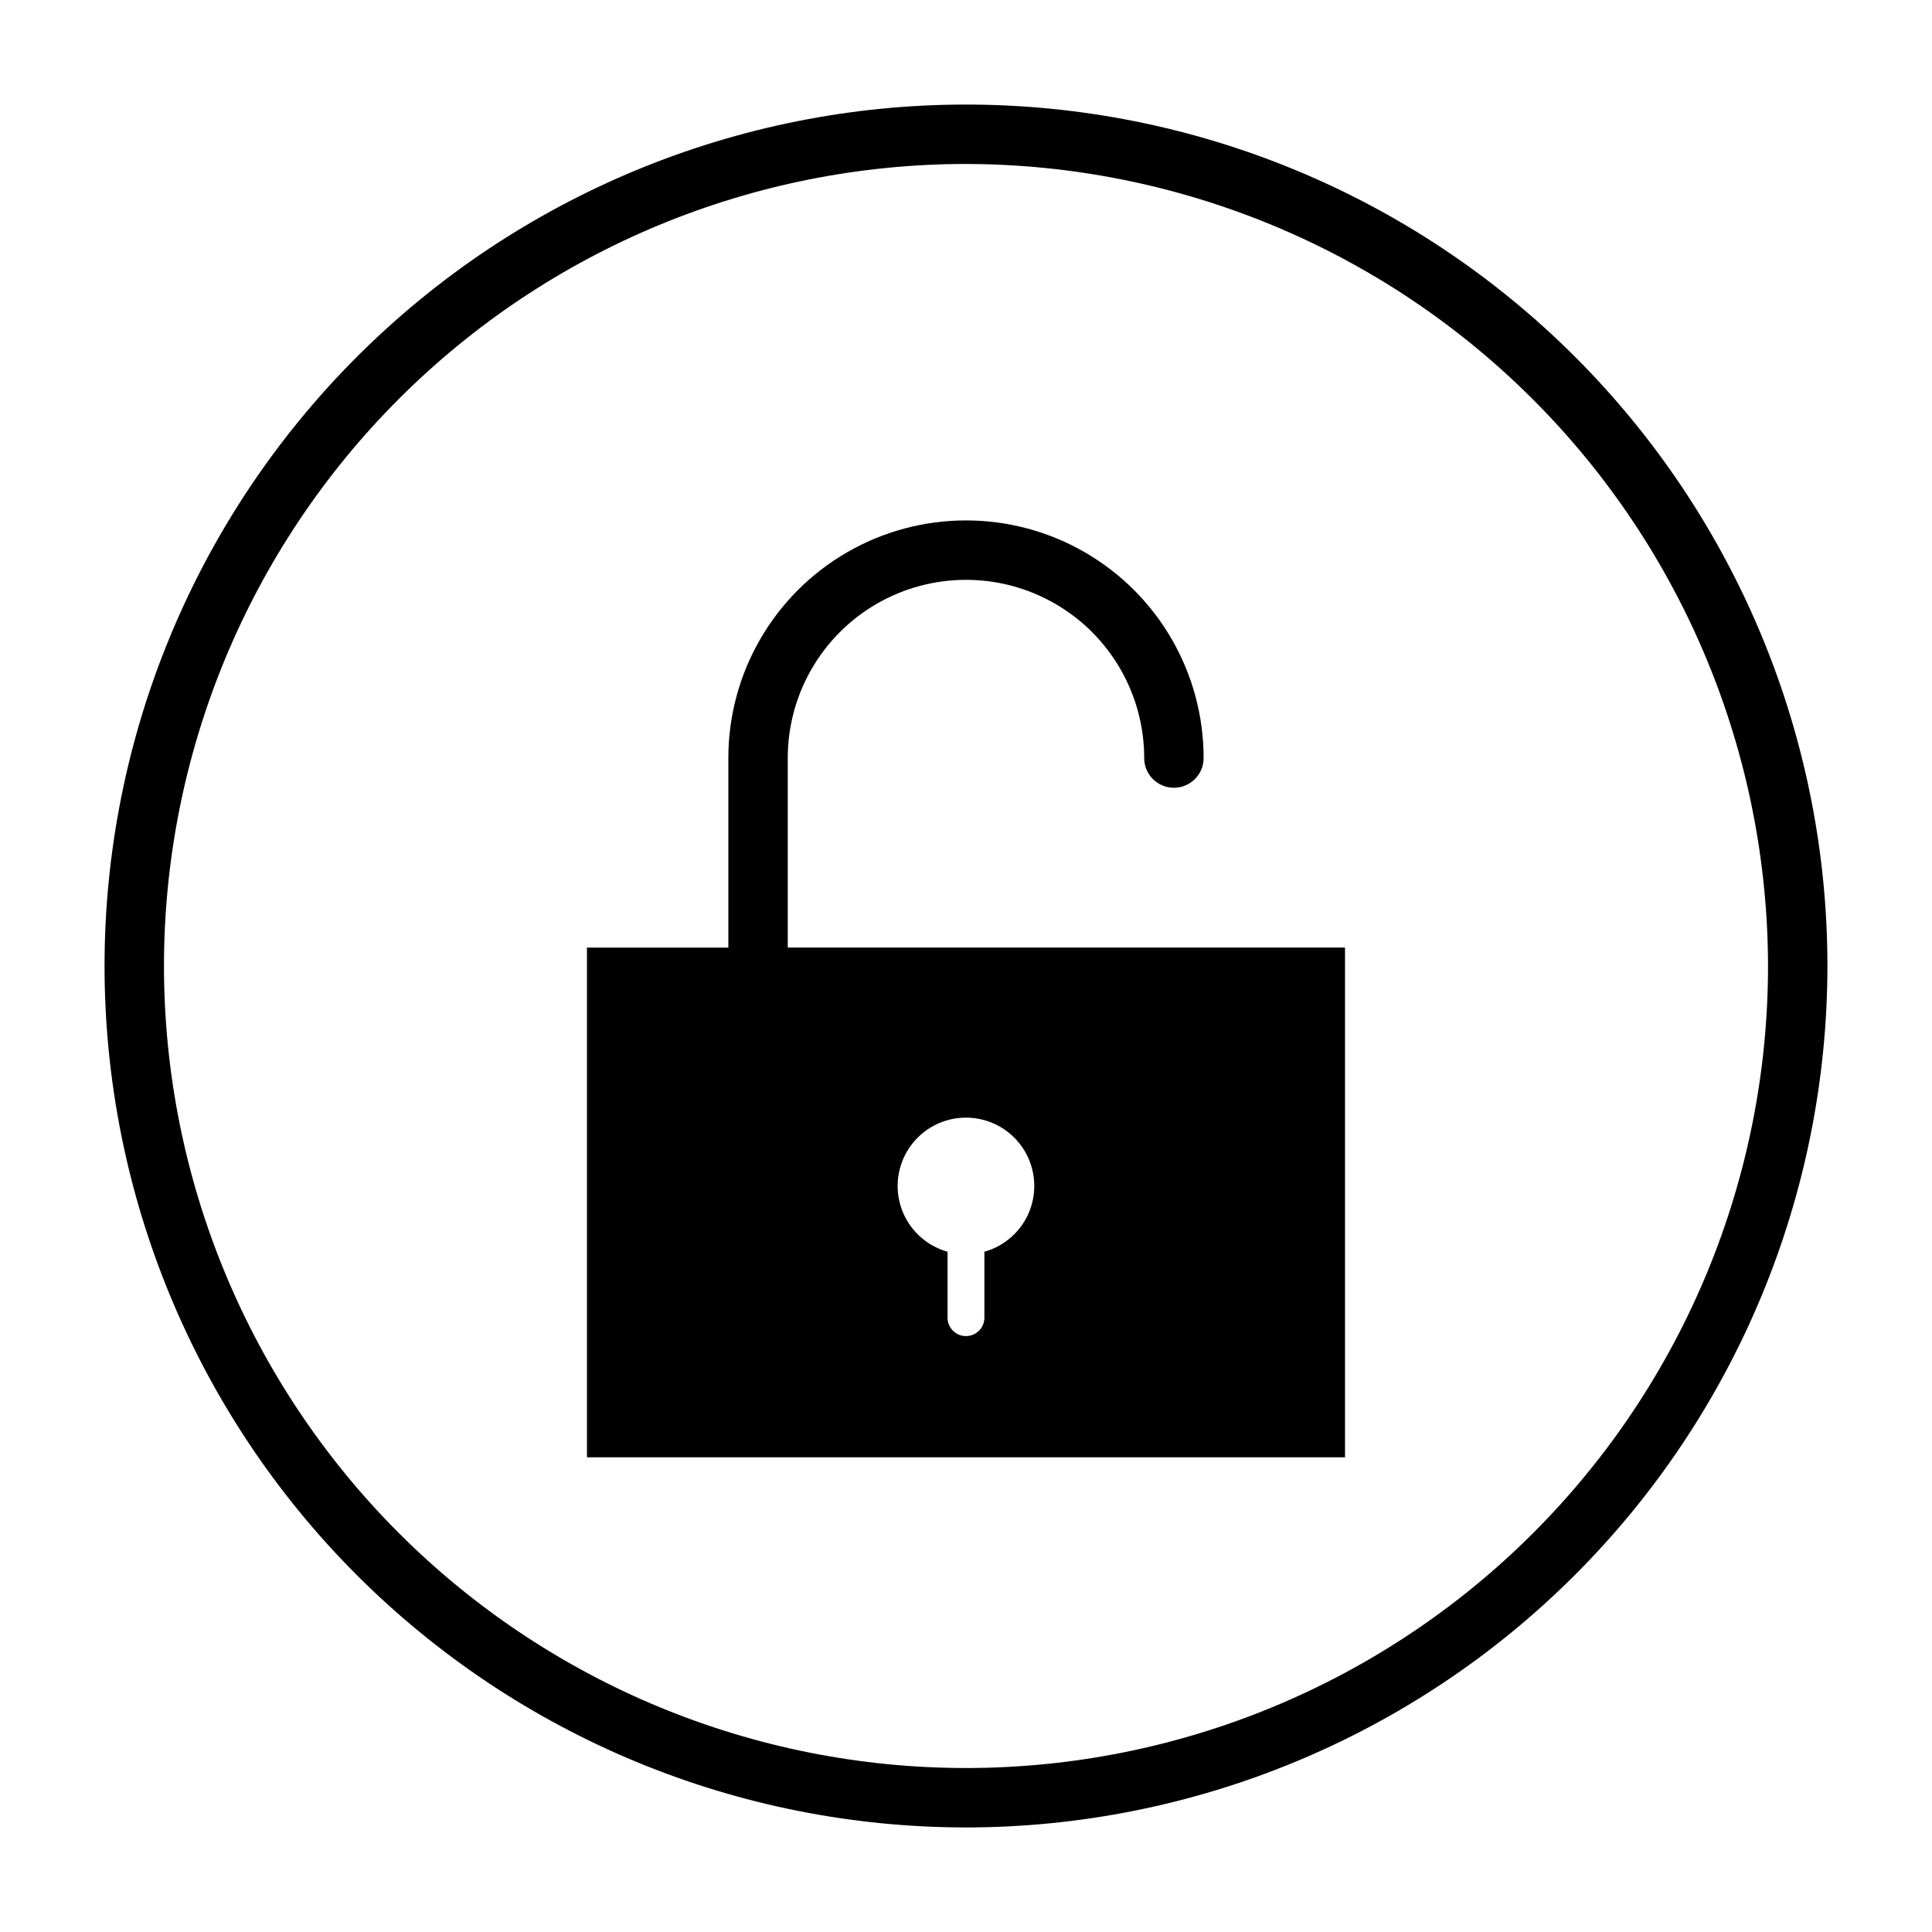 <?xml version="1.0" encoding="UTF-8"?>
<!-- Uploaded to: ICON Repo, www.svgrepo.com, Generator: ICON Repo Mixer Tools -->
<svg fill="#000000" width="800px" height="800px" version="1.1" viewBox="144 144 512 512" xmlns="http://www.w3.org/2000/svg">
 <g>
  <path d="m299.55 395.12v135.08l200.89 0.004v-135.09m-95.566 80.609v17.477c0 2.695-2.184 4.879-4.879 4.879s-4.883-2.184-4.883-4.879v-17.477c-5.664-1.586-10.207-5.824-12.18-11.367-1.969-5.547-1.125-11.699 2.269-16.508 3.391-4.805 8.906-7.664 14.793-7.664 5.883 0 11.398 2.859 14.793 7.664 3.391 4.809 4.234 10.961 2.266 16.508-1.973 5.543-6.516 9.781-12.18 11.367z"/>
  <path d="m400 628.29c-60.547 0-118.61-24.055-161.43-66.867s-66.863-100.88-66.863-161.42c0-60.547 24.051-118.61 66.863-161.43s100.88-66.863 161.43-66.863c60.543 0 118.61 24.051 161.42 66.863s66.867 100.88 66.867 161.43c-0.043 60.531-24.109 118.57-66.914 161.38-42.801 42.805-100.84 66.871-161.38 66.914zm0-440.83v-0.004c-56.371 0-110.43 22.395-150.29 62.254s-62.254 93.922-62.254 150.29c0 56.367 22.395 110.43 62.254 150.29 39.859 39.859 93.922 62.254 150.29 62.254 56.367 0 110.43-22.395 150.29-62.254 39.859-39.859 62.254-93.922 62.254-150.29-0.082-56.348-22.504-110.36-62.344-150.2-39.844-39.84-93.855-62.258-150.2-62.344z"/>
  <path d="m344.89 407.87c-4.348 0-7.871-3.523-7.871-7.871v-55.105c0-22.5 12.004-43.289 31.488-54.539s43.488-11.25 62.977 0c19.484 11.25 31.488 32.039 31.488 54.539 0 4.348-3.527 7.871-7.875 7.871-4.348 0-7.871-3.523-7.871-7.871 0-16.875-9.004-32.469-23.617-40.906-14.613-8.434-32.617-8.434-47.23 0-14.613 8.438-23.617 24.031-23.617 40.906v55.105c0 2.086-0.828 4.09-2.305 5.566-1.477 1.477-3.481 2.305-5.566 2.305z"/>
 </g>
</svg>
